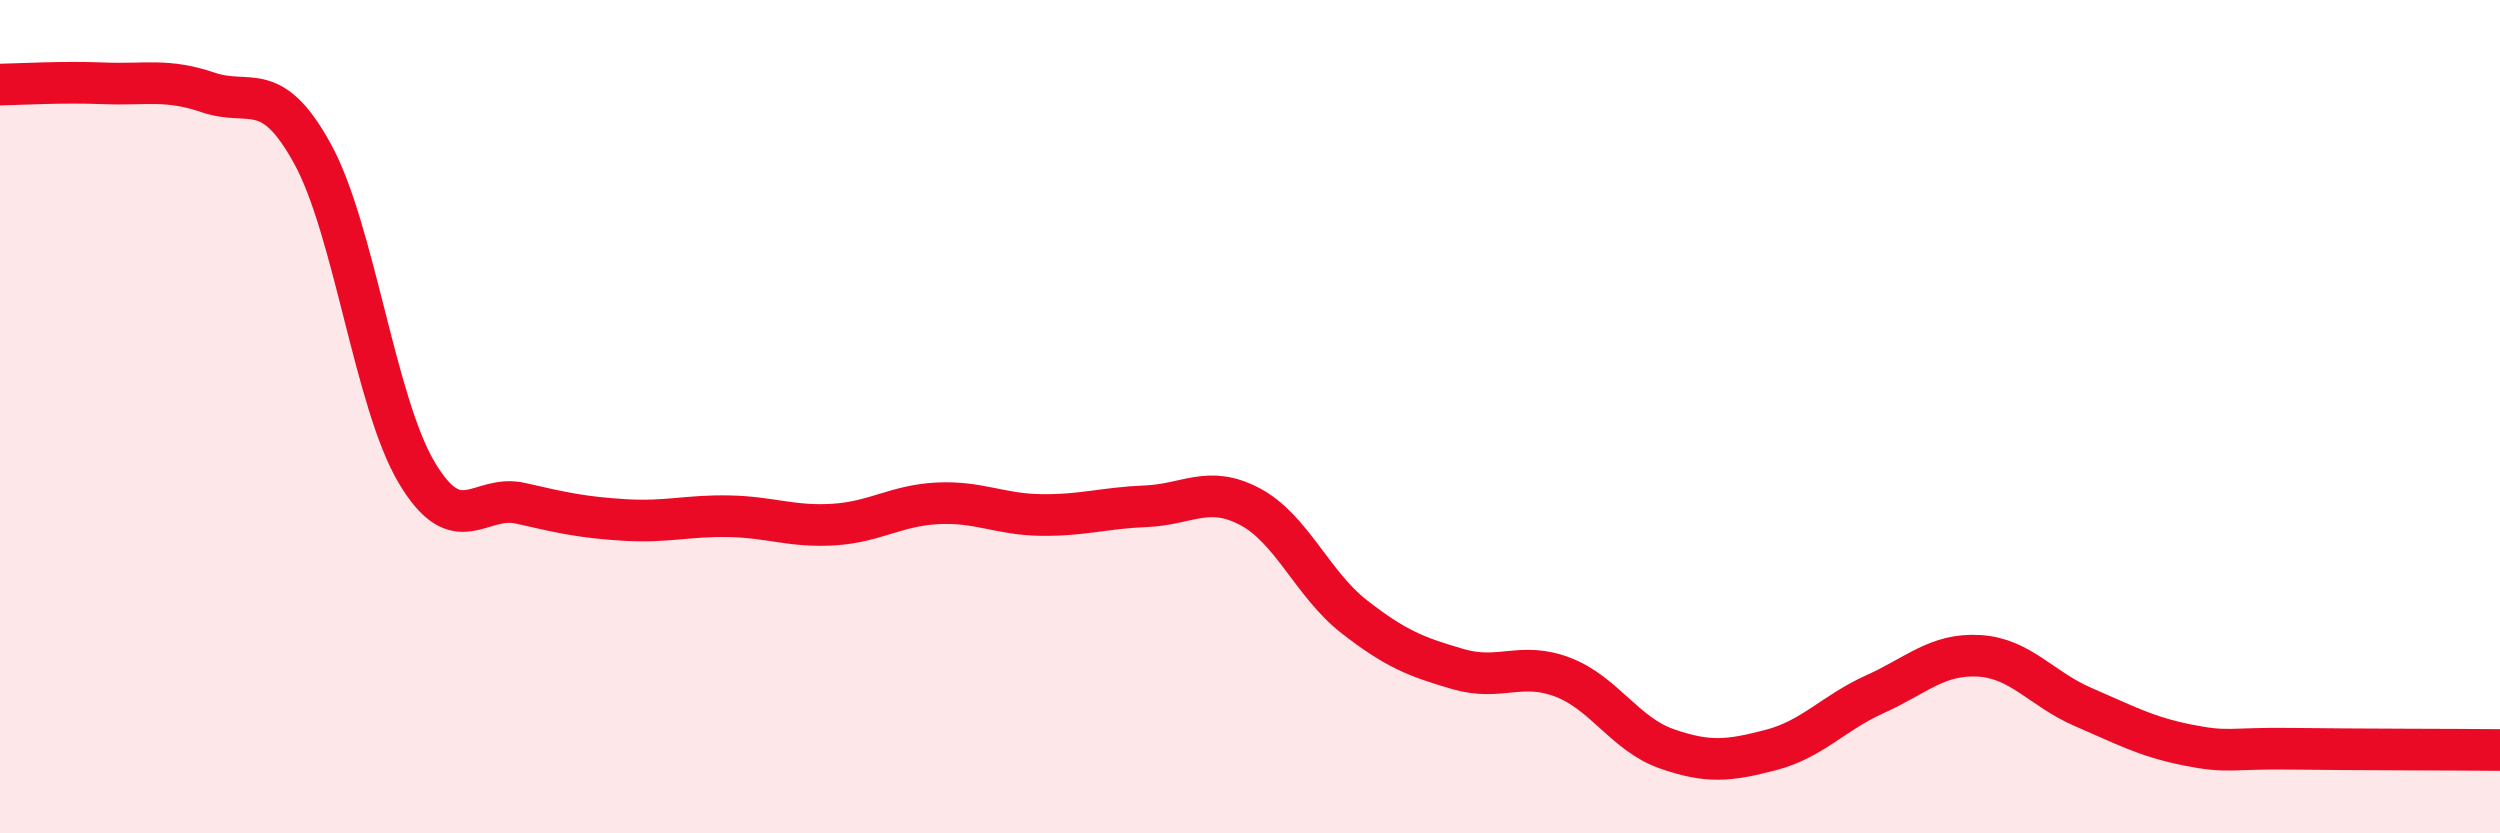 
    <svg width="60" height="20" viewBox="0 0 60 20" xmlns="http://www.w3.org/2000/svg">
      <path
        d="M 0,2.03 C 0.5,2.02 1.5,1.96 2.5,2 C 3.5,2.04 4,1.88 5,2.22 C 6,2.56 6.5,1.87 7.5,3.69 C 8.5,5.51 9,9.66 10,11.34 C 11,13.02 11.5,11.85 12.5,12.08 C 13.5,12.31 14,12.42 15,12.48 C 16,12.54 16.5,12.37 17.5,12.39 C 18.5,12.41 19,12.65 20,12.59 C 21,12.53 21.5,12.13 22.5,12.08 C 23.5,12.03 24,12.35 25,12.36 C 26,12.37 26.5,12.19 27.5,12.15 C 28.5,12.11 29,11.63 30,12.16 C 31,12.69 31.5,14.02 32.5,14.8 C 33.5,15.58 34,15.77 35,16.06 C 36,16.35 36.5,15.87 37.5,16.25 C 38.5,16.63 39,17.62 40,17.97 C 41,18.32 41.5,18.26 42.5,18 C 43.5,17.74 44,17.11 45,16.66 C 46,16.21 46.5,15.68 47.5,15.74 C 48.5,15.8 49,16.54 50,16.97 C 51,17.4 51.5,17.68 52.5,17.88 C 53.5,18.08 53.5,17.95 55,17.97 C 56.5,17.99 59,17.99 60,18L60 20L0 20Z"
        fill="#EB0A25"
        opacity="0.1"
        stroke-linecap="round"
        stroke-linejoin="round"
      />
      <path
        d="M 0,2.03 C 0.5,2.02 1.5,1.96 2.5,2 C 3.5,2.04 4,1.88 5,2.22 C 6,2.56 6.5,1.87 7.5,3.69 C 8.5,5.51 9,9.66 10,11.34 C 11,13.02 11.5,11.85 12.5,12.08 C 13.5,12.31 14,12.42 15,12.48 C 16,12.54 16.5,12.37 17.5,12.39 C 18.5,12.41 19,12.65 20,12.59 C 21,12.53 21.5,12.13 22.5,12.08 C 23.5,12.03 24,12.35 25,12.36 C 26,12.37 26.5,12.19 27.5,12.15 C 28.5,12.11 29,11.63 30,12.16 C 31,12.69 31.5,14.02 32.5,14.8 C 33.5,15.58 34,15.77 35,16.06 C 36,16.35 36.5,15.87 37.5,16.25 C 38.5,16.63 39,17.62 40,17.97 C 41,18.32 41.5,18.26 42.5,18 C 43.5,17.74 44,17.11 45,16.66 C 46,16.21 46.5,15.68 47.5,15.74 C 48.5,15.8 49,16.54 50,16.97 C 51,17.4 51.5,17.68 52.5,17.88 C 53.5,18.08 53.5,17.95 55,17.97 C 56.5,17.99 59,17.99 60,18"
        stroke="#EB0A25"
        stroke-width="1"
        fill="none"
        stroke-linecap="round"
        stroke-linejoin="round"
      />
    </svg>
  